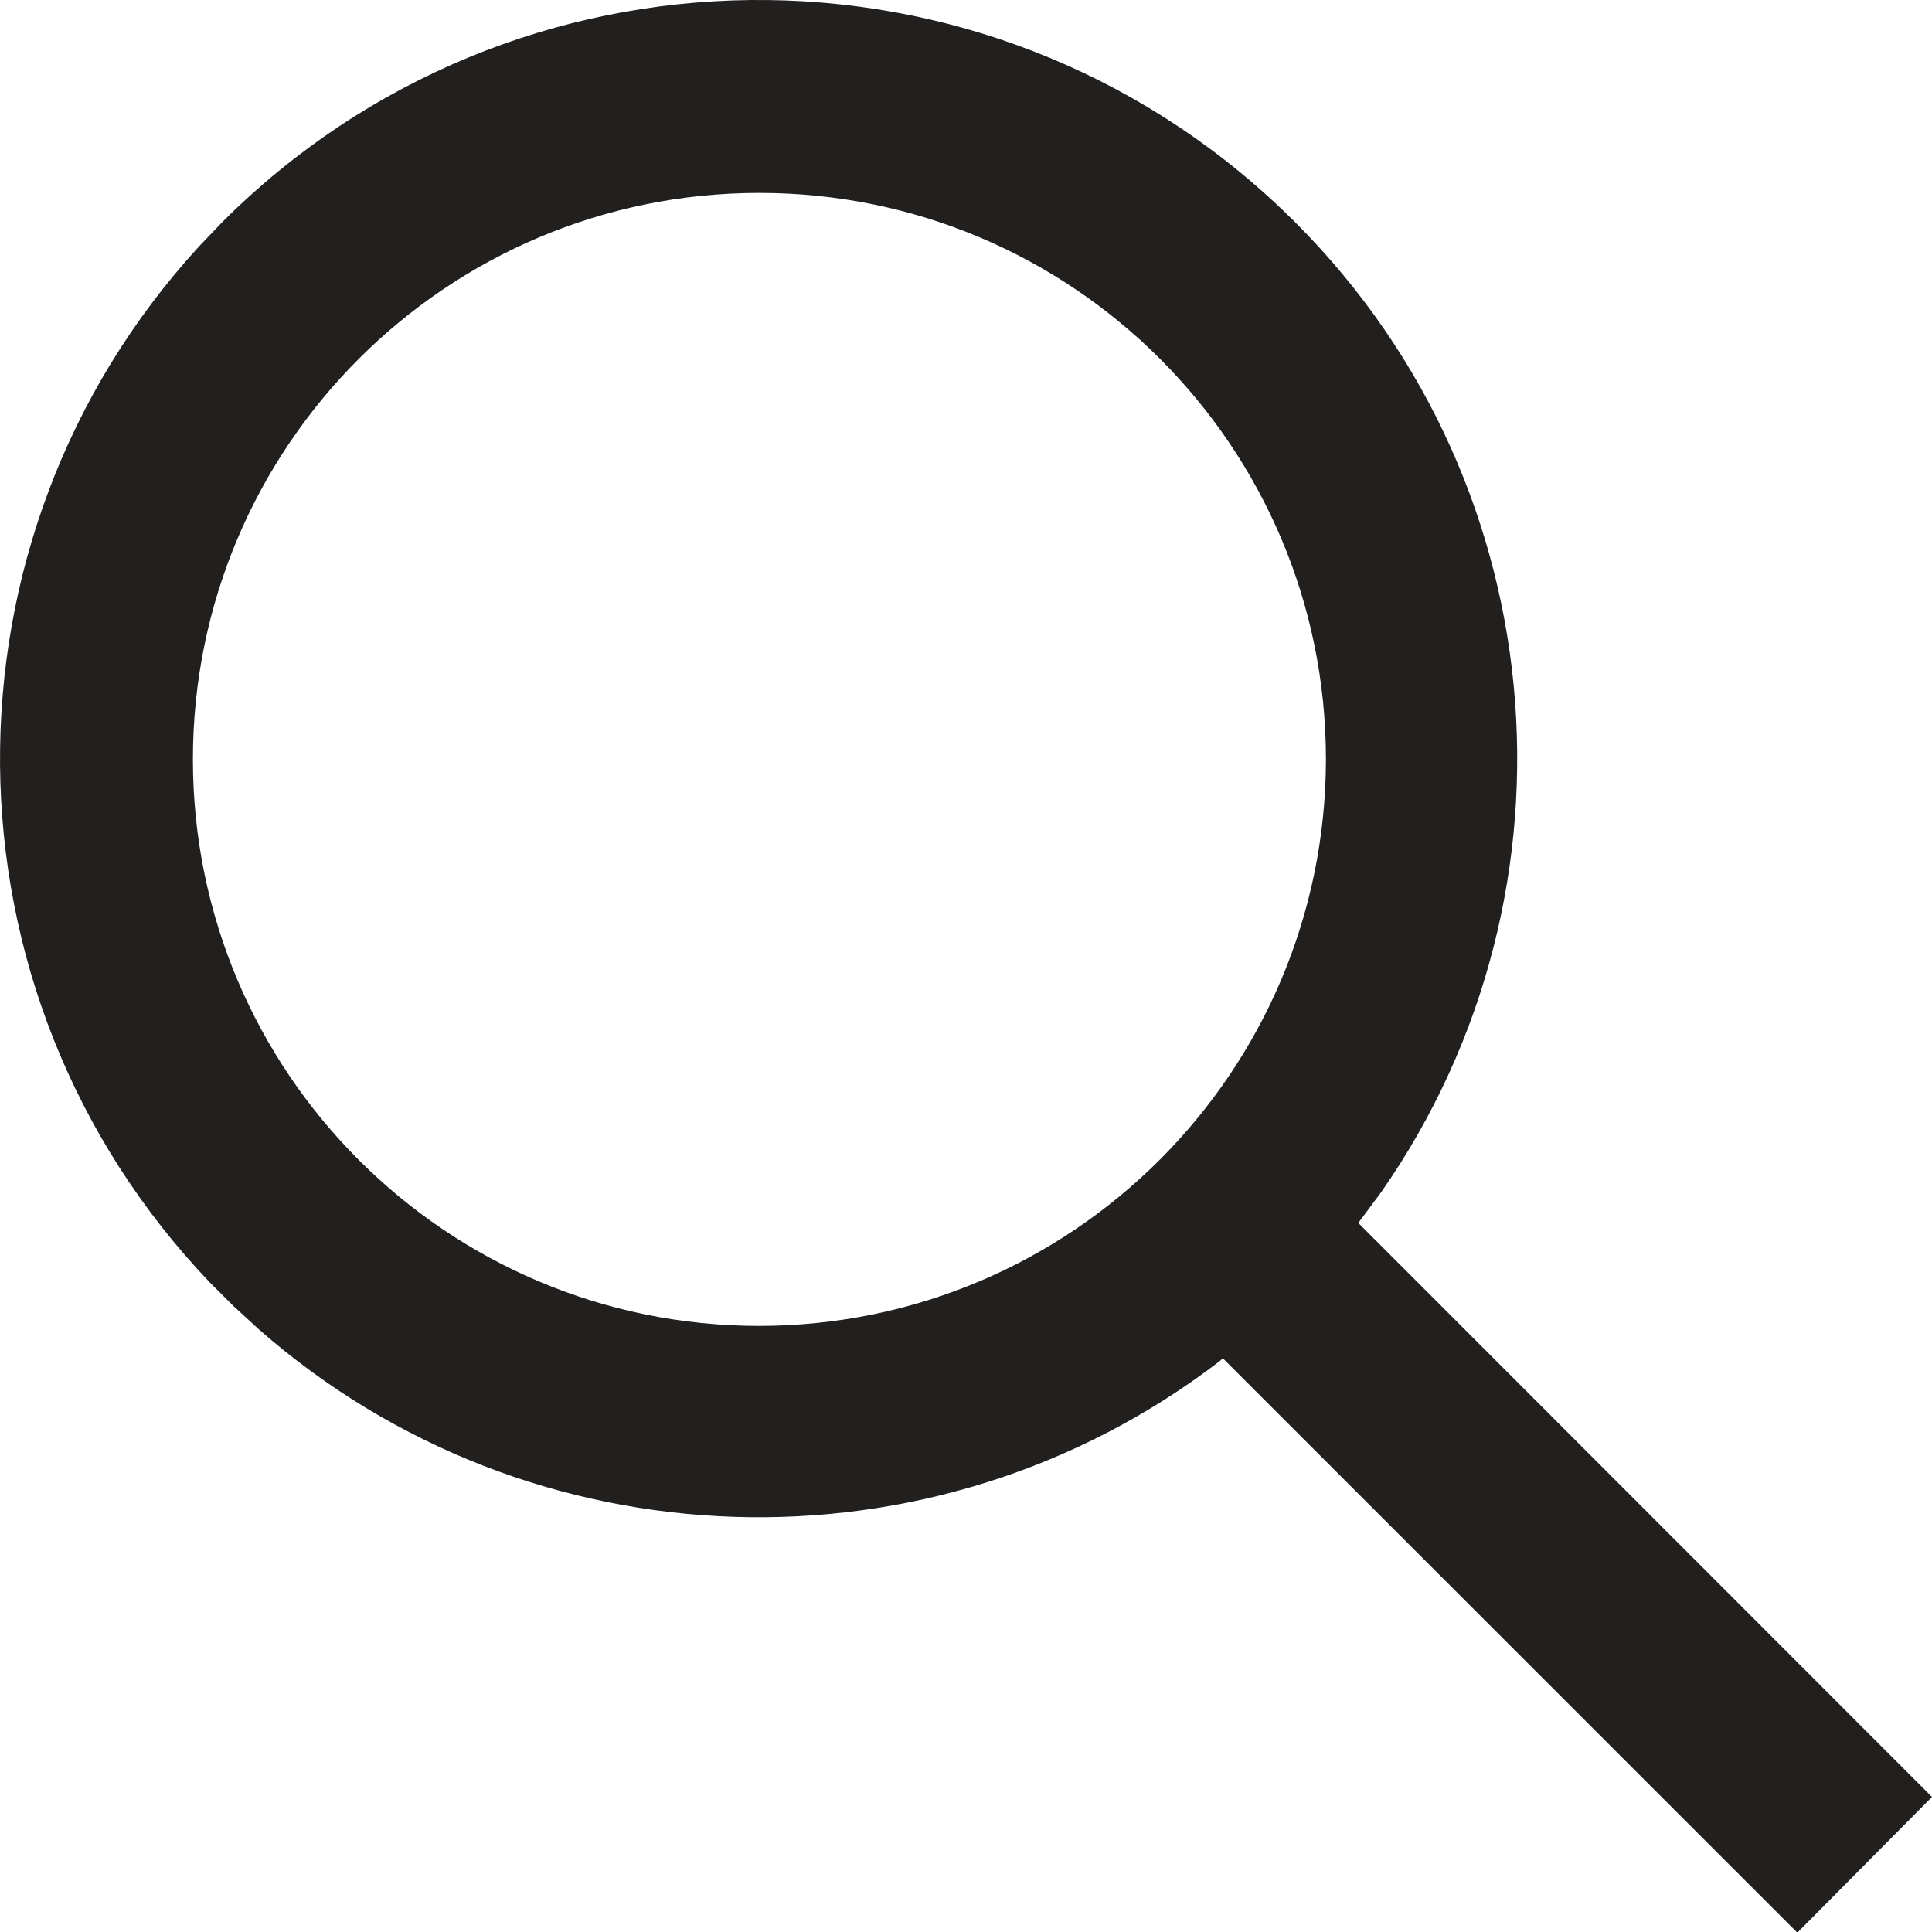 <?xml version="1.0" encoding="UTF-8"?>
<svg width="20px" height="20px" viewBox="0 0 20 20" version="1.1" xmlns="http://www.w3.org/2000/svg" xmlns:xlink="http://www.w3.org/1999/xlink">
    <title>BFCE019F-6B0C-42AC-881B-3E662D8EFD7F</title>
    <g id="-----↳-Demos" stroke="none" stroke-width="1" fill="none" fill-rule="evenodd">
        <g id="Icon-Review---Approved-icons" transform="translate(-397, -3488)" fill="#221F1F" fill-rule="nonzero">
            <g id="Download" transform="translate(108, 3468)">
                <g id="Icons-/-Search" transform="translate(289, 20)">
                    <path d="M2.3,2.3 C5.318,-0.718 10.193,-0.773 13.279,2.175 C16.111,4.882 16.483,9.211 14.298,12.341 L14.061,12.66 L20,18.602 L18.606,20.007 L12.659,14.061 L12.623,14.093 C9.658,16.364 5.483,16.224 2.678,13.76 L2.419,13.522 L2.175,13.279 C-0.693,10.276 -0.718,5.58 2.062,2.549 L2.3,2.3 Z M7.861,1.997 C4.622,1.997 1.997,4.622 1.997,7.861 C1.997,11.1 4.622,13.726 7.86,13.726 C11.098,13.722 13.722,11.098 13.726,7.861 C13.726,4.622 11.1,1.997 7.861,1.997 Z" id="Search"></path>
                </g>
            </g>
        </g>
    </g>
</svg>